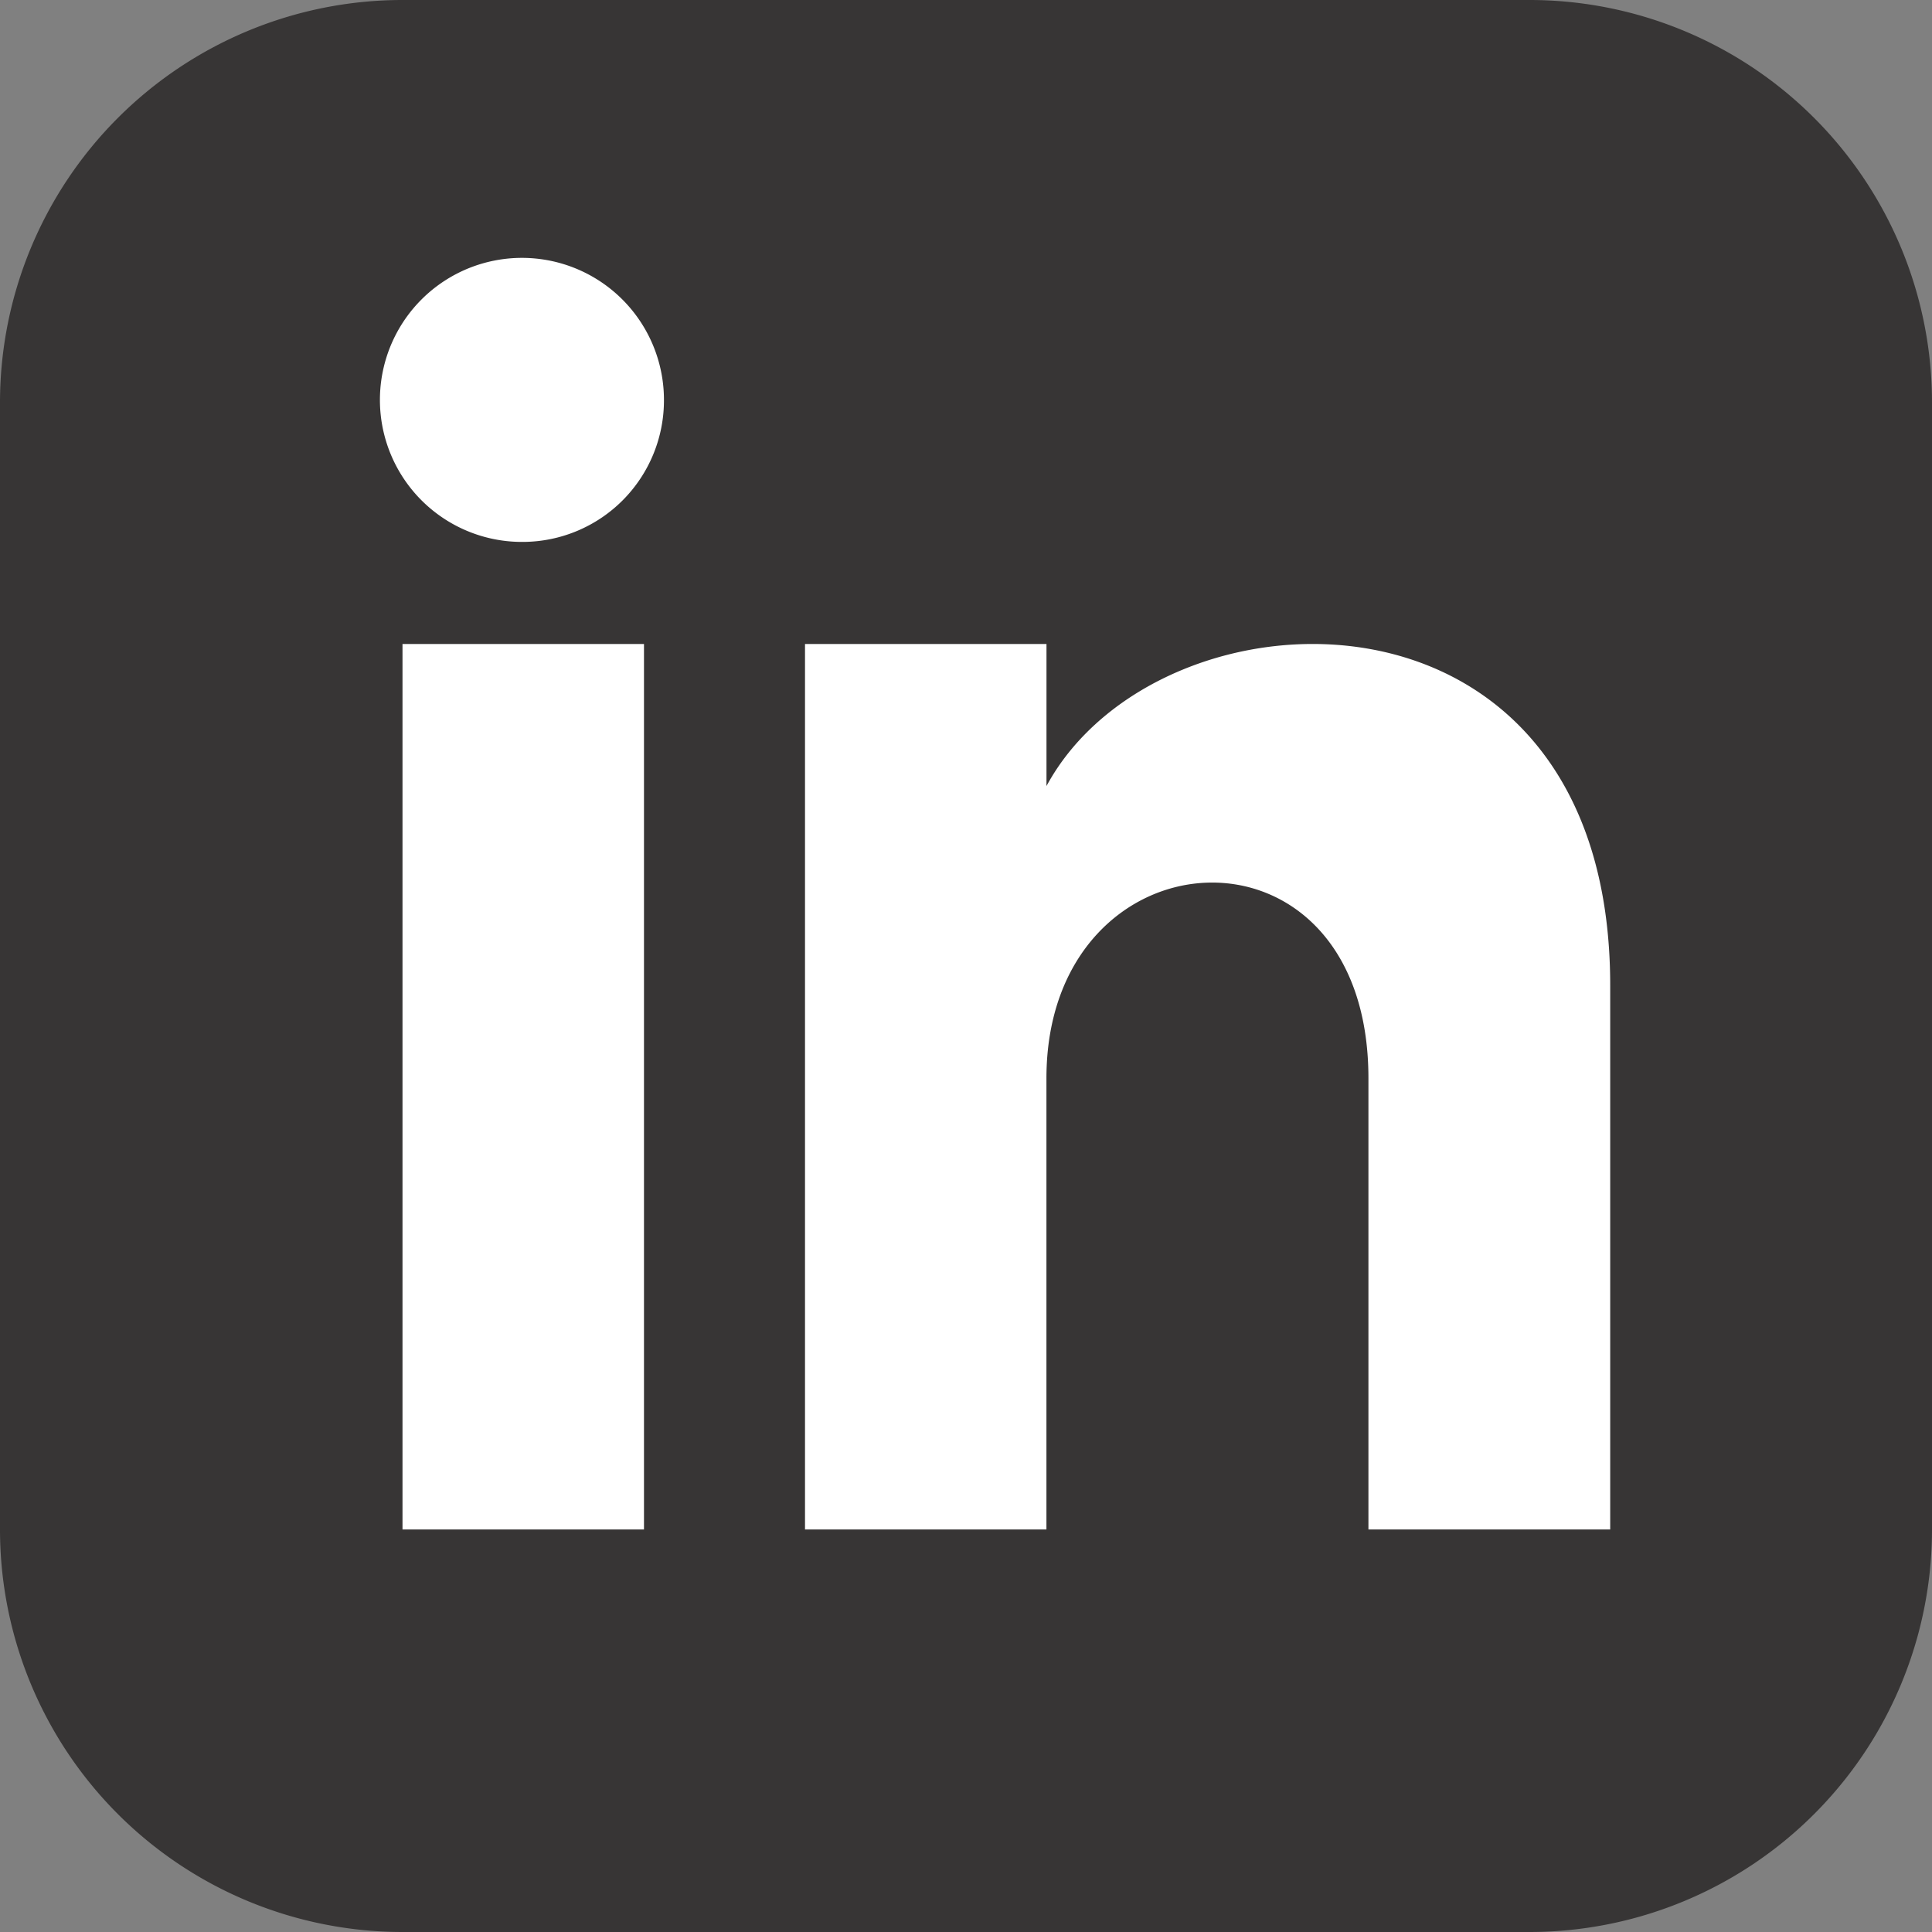 <svg xmlns="http://www.w3.org/2000/svg" width="39.955" height="39.955" viewBox="0 0 39.955 39.955">
  <rect x="0" y="0" width="39.955" height="39.955" fill="#808080" stroke="none"/>
  <g id="Group_42" data-name="Group 42" transform="translate(-10025.468 215)">
    <rect id="Rectangle_52" data-name="Rectangle 52" width="36" height="36" rx="6" transform="translate(10028 -213)" fill="#fff"/>
    <path id="linkedin" d="M31.631,0H8.324A8.325,8.325,0,0,0,0,8.324V31.631a8.325,8.325,0,0,0,8.324,8.324H31.631a8.324,8.324,0,0,0,8.324-8.324V8.324A8.324,8.324,0,0,0,31.631,0ZM13.318,31.631H8.324V13.318h4.994Zm-2.5-20.424a2.937,2.937,0,1,1,2.913-2.937A2.926,2.926,0,0,1,10.821,11.207ZM33.3,31.631H28.3V22.3c0-5.607-6.659-5.183-6.659,0v9.33H16.648V13.318h4.994v2.938C23.967,11.952,33.3,11.634,33.3,20.379Z" transform="translate(10025.468 -215)" fill="#373535"/>
  </g>
</svg>
